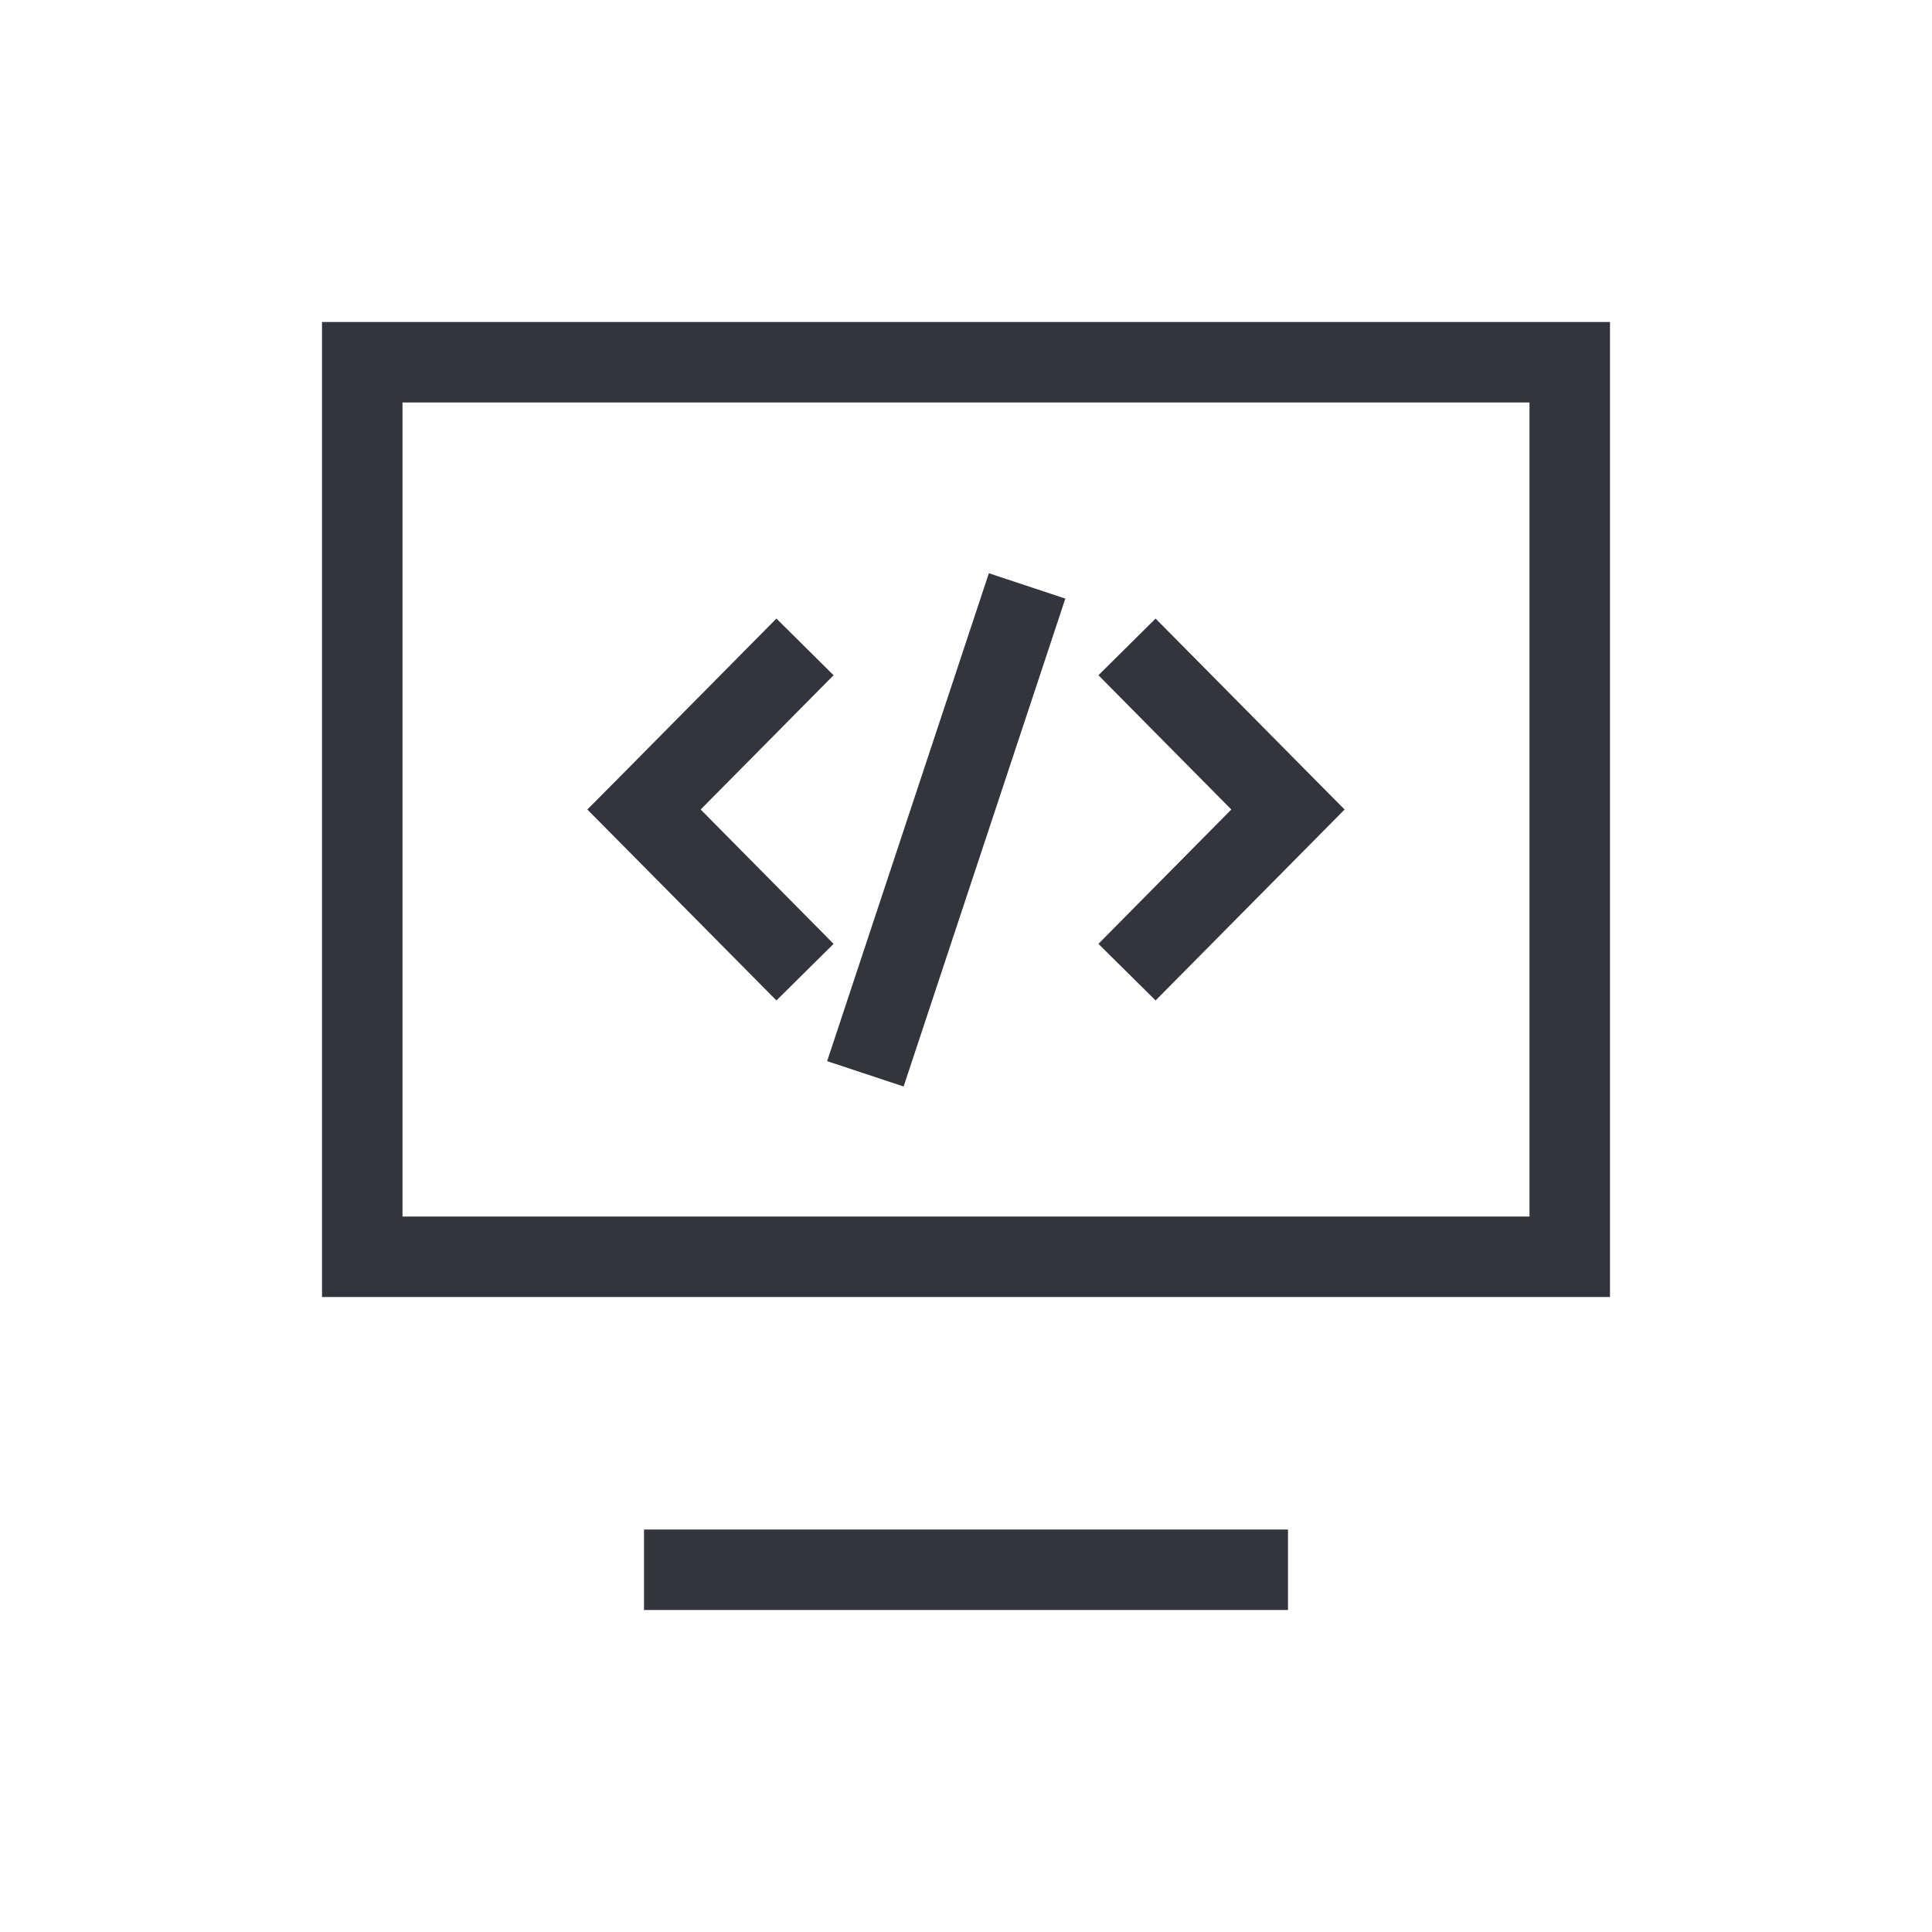 <svg width="24" height="24" viewBox="0 0 24 24" fill="none" xmlns="http://www.w3.org/2000/svg">
<path fill-rule="evenodd" clip-rule="evenodd" d="M4 4H4.5H19.5H20V4.5V15.612V16.112H19.5H4.5H4V15.612V4.5V4ZM5 5V15.112H19V5H5ZM11.225 13.497L13.234 7.436L12.284 7.121L10.275 13.182L11.225 13.497ZM7.645 9.705L9.645 7.684L10.355 8.388L8.704 10.056L10.355 11.725L9.645 12.428L7.645 10.408L7.296 10.056L7.645 9.705ZM15.296 10.056L13.645 8.388L14.355 7.684L16.355 9.705L16.703 10.056L16.355 10.408L14.355 12.428L13.645 11.725L15.296 10.056ZM8 20H16V19H8V20Z" fill="#33353C"/>
</svg>
